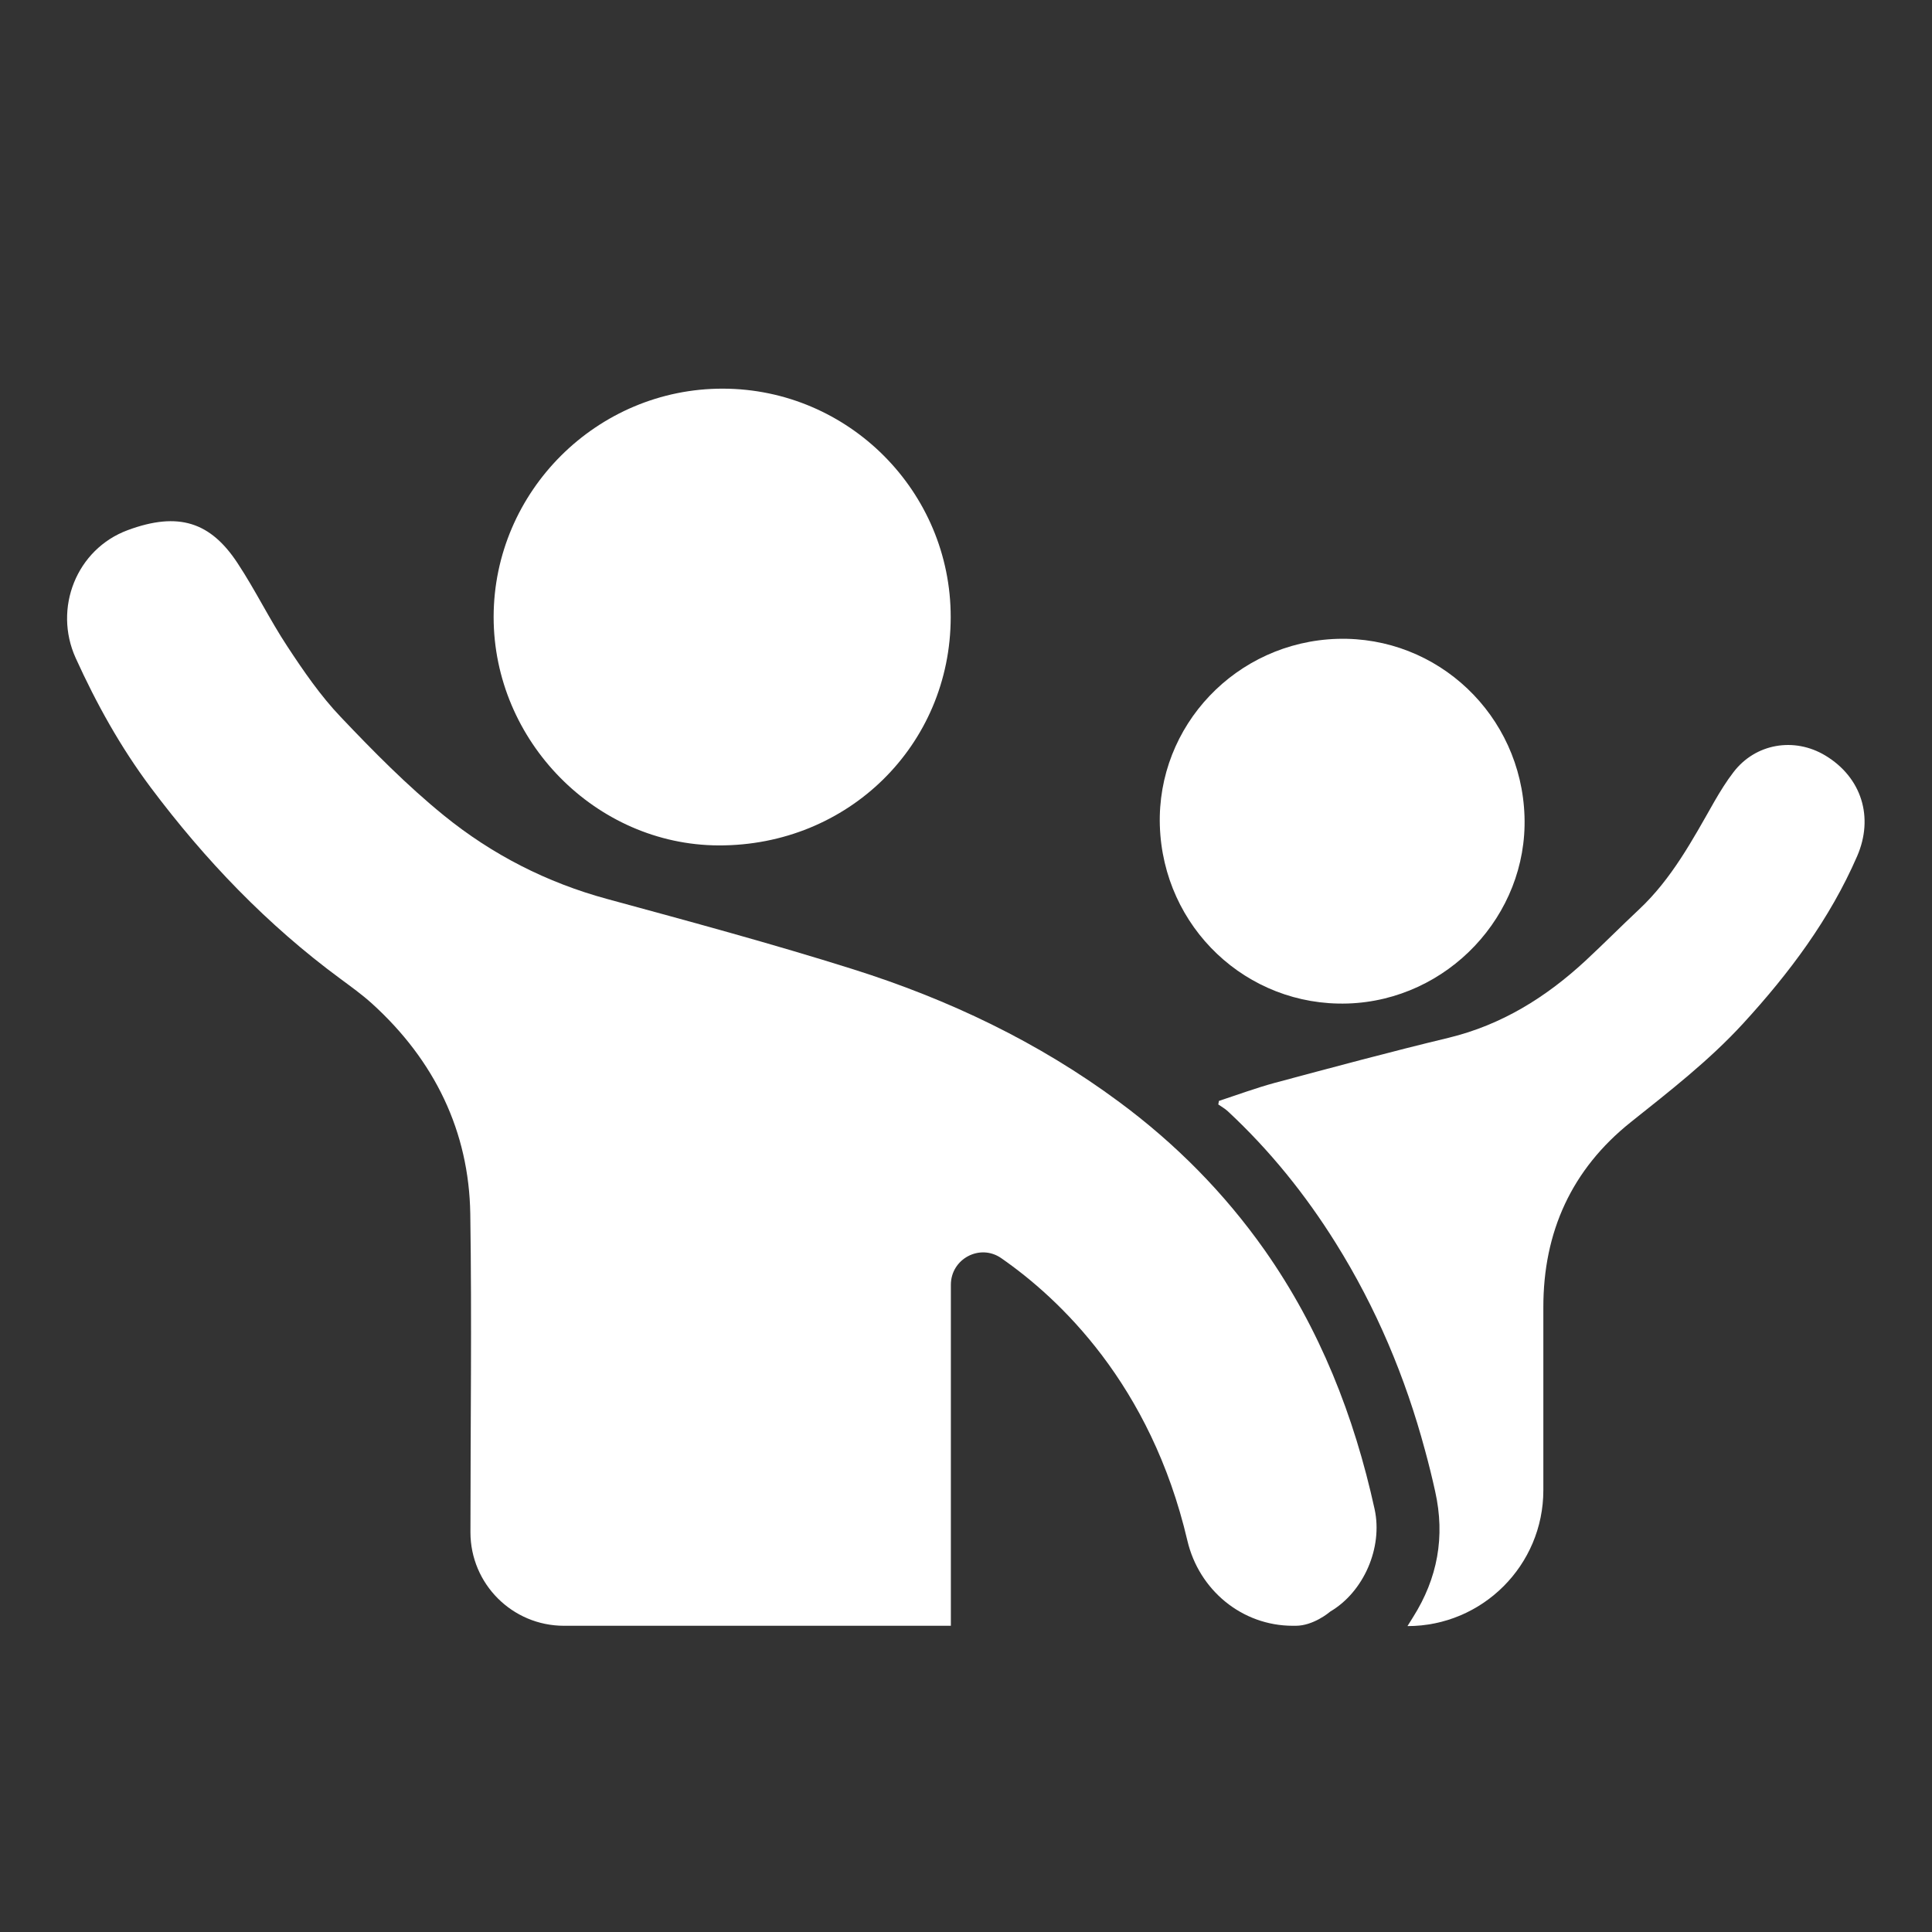 <?xml version="1.0" encoding="UTF-8"?>
<svg xmlns="http://www.w3.org/2000/svg" id="Layer_1" data-name="Layer 1" viewBox="0 0 120 120">
  <rect x="0" y="0" width="120" height="120" fill="#333333" stroke="none"/>
  <defs>
    <style>
      .cls-1 {
        fill: #fff;
      }
    </style>
  </defs>
  <path class="cls-1" d="m82.61,100.11h0c-.06.05-1.04.87-2.13.87h-.18c-3.16,0-5.83-2.22-6.55-5.29-2.28-9.74-7.98-15.06-11.57-17.55-1.32-.91-3.12.05-3.12,1.66v21.18s-24.03,0-24.03,0c-3.21,0-5.81-2.6-5.81-5.81h0c0-6.59.09-13.19-.01-19.78-.08-5.1-2.2-9.52-6.12-13.07-.61-.55-1.28-1.03-1.94-1.52-4.55-3.35-8.41-7.38-11.79-11.89-1.87-2.5-3.37-5.2-4.66-8.04-1.4-3.09.05-6.76,3.23-7.94s5.16-.48,6.82,2.04c1.11,1.68,2,3.52,3.11,5.2,1,1.52,2.05,3.05,3.3,4.36,2.03,2.14,4.12,4.26,6.41,6.12,2.99,2.43,6.39,4.17,10.15,5.19,5.1,1.39,10.22,2.77,15.26,4.36,5.93,1.87,11.51,4.52,16.54,8.25,3.5,2.59,6.52,5.64,9.03,9.2,3.43,4.88,5.56,10.3,6.83,16.09.52,2.39-.68,5.14-2.76,6.36Z"></path>
  <path class="cls-1" d="m115.35,53.18c-1.7,3.91-4.21,7.26-7.08,10.39-2.11,2.3-4.55,4.19-6.98,6.13-3.66,2.92-5.44,6.81-5.43,11.52v11.34c0,4.66-3.78,8.44-8.44,8.44.14-.23.25-.39.35-.56,1.52-2.41,2-4.99,1.37-7.81-.19-.86-.4-1.71-.63-2.55-1.22-4.54-3.03-8.85-5.55-12.88-1.88-3.01-4.09-5.75-6.69-8.17-.18-.17-.4-.29-.6-.43.02-.1.02-.12.04-.22,1.15-.38,2.29-.8,3.46-1.12,3.59-.96,7.18-1.93,10.8-2.8,3.3-.8,6.06-2.52,8.51-4.79,1.12-1.04,2.2-2.13,3.32-3.18,2.04-1.91,3.33-4.33,4.69-6.72.36-.62.74-1.24,1.18-1.81,1.36-1.78,3.77-2.2,5.71-1.03,2.25,1.36,3.02,3.83,1.97,6.25Z"></path>
  <path class="cls-1" d="m44.63,52.51c8.05.03,14.41-6.23,14.42-14.17.01-7.81-6.34-14.18-14.14-14.2-7.82-.02-14.24,6.37-14.25,14.18,0,7.71,6.35,14.16,13.97,14.19Z"></path>
  <path class="cls-1" d="m83.71,62.33c6.2-.2,11.18-5.47,10.98-11.62-.2-6.29-5.39-11.21-11.62-11.03-6.28.19-11.22,5.39-11.03,11.6.2,6.32,5.39,11.24,11.66,11.05Z"></path>
</svg>
